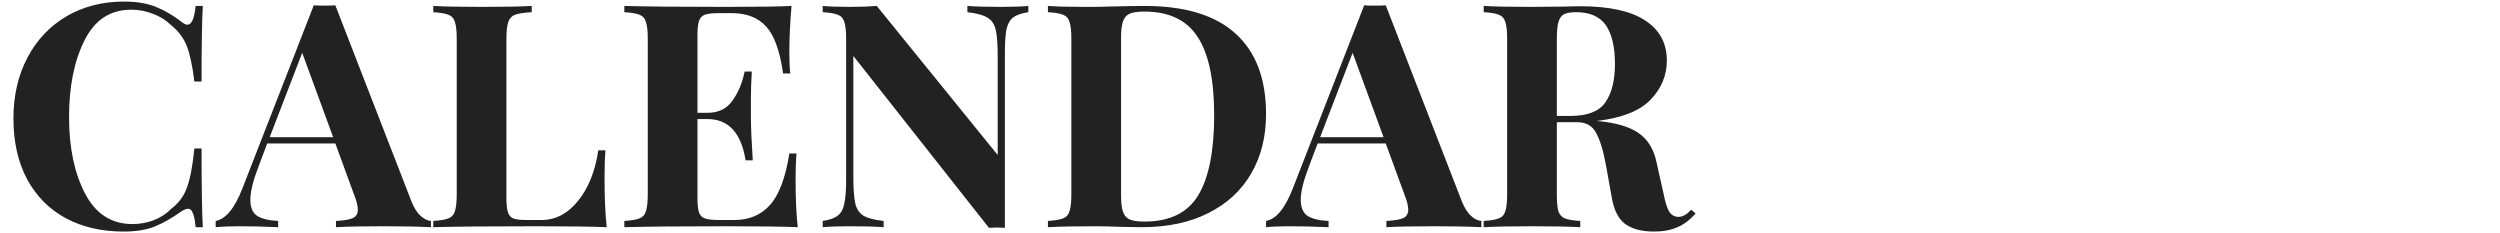 <svg width="1440" height="134" viewBox="0 0 1440 134" fill="none" xmlns="http://www.w3.org/2000/svg">
<path d="M71.46 0.903C78.66 0.903 84.78 1.923 89.82 3.963C94.86 6.003 99.78 8.883 104.58 12.603C105.9 13.683 107.04 14.223 108 14.223C110.4 14.223 111.96 10.623 112.68 3.423H116.82C116.34 11.583 116.1 26.103 116.1 46.983H111.96C110.88 38.103 109.44 31.323 107.64 26.643C105.84 21.963 102.78 17.883 98.46 14.403C95.46 11.523 91.98 9.363 88.02 7.923C84.06 6.363 79.92 5.583 75.6 5.583C63.48 5.583 54.48 11.523 48.6 23.403C42.72 35.163 39.78 49.863 39.78 67.503C39.78 85.023 42.84 99.663 48.96 111.423C55.08 123.183 64.2 129.063 76.32 129.063C80.4 129.063 84.42 128.343 88.38 126.903C92.46 125.343 95.88 123.123 98.64 120.243C103.08 116.883 106.14 112.683 107.82 107.643C109.62 102.603 111 95.223 111.96 85.503L116.1 85.503C116.1 107.223 116.34 122.343 116.82 130.863H112.68C112.32 127.023 111.78 124.323 111.06 122.763C110.46 121.083 109.56 120.243 108.36 120.243C107.4 120.243 106.14 120.723 104.58 121.683C99.18 125.523 94.02 128.463 89.1 130.503C84.18 132.423 78.24 133.383 71.28 133.383C58.56 133.383 47.4 130.803 37.8 125.643C28.32 120.483 20.94 113.043 15.66 103.323C10.38 93.483 7.74 81.783 7.74 68.223C7.74 55.023 10.44 43.323 15.84 33.123C21.24 22.923 28.74 15.003 38.34 9.363C48.06 3.723 59.1 0.903 71.46 0.903ZM236.894 115.743C238.454 119.703 240.254 122.583 242.294 124.383C244.334 126.183 246.314 127.143 248.234 127.263V130.863C241.034 130.503 231.914 130.323 220.874 130.323C208.634 130.323 199.514 130.503 193.514 130.863V127.263C198.074 127.023 201.314 126.483 203.234 125.643C205.154 124.683 206.114 123.063 206.114 120.783C206.114 118.623 205.394 115.743 203.954 112.143L193.154 82.623H153.914L149.234 95.043C145.874 103.683 144.194 110.343 144.194 115.023C144.194 119.463 145.514 122.583 148.154 124.383C150.914 126.063 154.934 127.023 160.214 127.263V130.863C152.054 130.503 144.614 130.323 137.894 130.323C132.374 130.323 127.814 130.503 124.214 130.863V127.263C130.094 126.183 135.254 119.883 139.694 108.363L180.734 3.063C182.054 3.183 184.154 3.243 187.034 3.243C189.914 3.243 191.954 3.183 193.154 3.063L236.894 115.743ZM191.894 79.023L174.074 30.423L155.354 79.023H191.894ZM306.277 7.023C301.957 7.263 298.777 7.743 296.737 8.463C294.817 9.183 293.497 10.563 292.777 12.603C292.057 14.643 291.697 17.943 291.697 22.503V113.943C291.697 117.783 291.997 120.603 292.597 122.403C293.197 124.083 294.217 125.223 295.657 125.823C297.217 126.423 299.677 126.723 303.037 126.723H311.857C320.017 126.723 327.037 123.063 332.917 115.743C338.917 108.423 342.817 98.703 344.617 86.583L348.757 86.583C348.397 90.663 348.217 95.943 348.217 102.423C348.217 113.943 348.637 123.423 349.477 130.863C341.317 130.503 327.577 130.323 308.257 130.323C282.097 130.323 262.537 130.503 249.577 130.863V127.263C253.537 127.023 256.417 126.543 258.217 125.823C260.137 125.103 261.397 123.723 261.997 121.683C262.717 119.643 263.077 116.343 263.077 111.783V22.503C263.077 17.943 262.717 14.643 261.997 12.603C261.397 10.563 260.137 9.183 258.217 8.463C256.417 7.743 253.537 7.263 249.577 7.023V3.423C255.697 3.783 265.177 3.963 278.017 3.963C290.257 3.963 299.677 3.783 306.277 3.423V7.023ZM458.256 103.503C458.256 114.543 458.676 123.663 459.516 130.863C451.356 130.503 437.616 130.323 418.296 130.323C392.136 130.323 372.576 130.503 359.616 130.863V127.263C363.576 127.023 366.456 126.543 368.256 125.823C370.176 125.103 371.436 123.723 372.036 121.683C372.756 119.643 373.116 116.343 373.116 111.783V22.503C373.116 17.943 372.756 14.643 372.036 12.603C371.436 10.563 370.176 9.183 368.256 8.463C366.456 7.743 363.576 7.263 359.616 7.023V3.423C372.576 3.783 392.136 3.963 418.296 3.963C435.936 3.963 448.476 3.783 455.916 3.423C455.076 13.383 454.656 22.263 454.656 30.063C454.656 35.343 454.836 39.423 455.196 42.303H451.056C449.256 29.463 446.016 20.463 441.336 15.303C436.656 10.143 430.056 7.563 421.536 7.563L414.156 7.563C410.436 7.563 407.736 7.863 406.056 8.463C404.376 9.063 403.236 10.263 402.636 12.063C402.036 13.743 401.736 16.503 401.736 20.343V64.983H407.496C413.856 64.983 418.656 62.643 421.896 57.963C425.256 53.283 427.596 47.703 428.916 41.223H433.056C432.696 46.263 432.516 51.903 432.516 58.143V66.783C432.516 72.903 432.876 81.423 433.596 92.343H429.456C426.936 76.503 419.616 68.583 407.496 68.583H401.736V113.943C401.736 117.783 402.036 120.603 402.636 122.403C403.236 124.083 404.376 125.223 406.056 125.823C407.736 126.423 410.436 126.723 414.156 126.723H422.976C431.496 126.723 438.336 123.843 443.496 118.083C448.776 112.203 452.496 102.303 454.656 88.383H458.796C458.436 92.343 458.256 97.383 458.256 103.503ZM592.318 7.023C588.358 7.623 585.418 8.643 583.498 10.083C581.698 11.523 580.438 13.803 579.718 16.923C579.118 20.043 578.818 24.663 578.818 30.783V131.223L574.498 131.043L569.638 131.223L491.518 32.223V101.343C491.518 108.423 491.878 113.643 492.598 117.003C493.318 120.243 494.878 122.643 497.278 124.203C499.678 125.643 503.578 126.663 508.978 127.263V130.863C504.298 130.503 497.818 130.323 489.538 130.323C482.938 130.323 477.718 130.503 473.878 130.863V127.263C477.838 126.663 480.718 125.643 482.518 124.203C484.438 122.763 485.698 120.483 486.298 117.363C487.018 114.243 487.378 109.623 487.378 103.503V22.503C487.378 17.943 487.018 14.643 486.298 12.603C485.698 10.563 484.438 9.183 482.518 8.463C480.718 7.743 477.838 7.263 473.878 7.023V3.423C477.718 3.783 482.938 3.963 489.538 3.963C495.538 3.963 500.698 3.783 505.018 3.423L574.678 89.283V32.943C574.678 25.863 574.318 20.703 573.598 17.463C572.878 14.103 571.318 11.703 568.918 10.263C566.518 8.703 562.618 7.623 557.218 7.023V3.423C561.898 3.783 568.378 3.963 576.658 3.963C583.378 3.963 588.598 3.783 592.318 3.423V7.023ZM659.22 3.423C682.62 3.423 700.14 8.763 711.78 19.443C723.42 30.003 729.24 45.423 729.24 65.703C729.24 78.783 726.36 90.243 720.6 100.083C714.96 109.803 706.74 117.363 695.94 122.763C685.26 128.163 672.48 130.863 657.6 130.863L646.44 130.683C639.48 130.443 634.44 130.323 631.32 130.323C618.96 130.323 609.72 130.503 603.6 130.863V127.263C607.56 127.023 610.44 126.543 612.24 125.823C614.16 125.103 615.42 123.723 616.02 121.683C616.74 119.643 617.1 116.343 617.1 111.783V22.503C617.1 17.943 616.74 14.643 616.02 12.603C615.42 10.563 614.16 9.183 612.24 8.463C610.44 7.743 607.56 7.263 603.6 7.023V3.423C608.64 3.783 615.9 3.963 625.38 3.963L630.96 3.963L638.16 3.783C648 3.543 655.02 3.423 659.22 3.423ZM659.04 6.663C655.32 6.663 652.5 7.083 650.58 7.923C648.78 8.763 647.52 10.263 646.8 12.423C646.08 14.583 645.72 17.823 645.72 22.143V112.143C645.72 116.463 646.08 119.703 646.8 121.863C647.52 124.023 648.78 125.523 650.58 126.363C652.5 127.203 655.38 127.623 659.22 127.623C673.74 127.623 684.06 122.583 690.18 112.503C696.3 102.303 699.36 86.943 699.36 66.423C699.36 45.903 696.18 30.843 689.82 21.243C683.58 11.523 673.32 6.663 659.04 6.663ZM841.933 115.743C843.493 119.703 845.293 122.583 847.333 124.383C849.373 126.183 851.353 127.143 853.273 127.263V130.863C846.073 130.503 836.953 130.323 825.913 130.323C813.673 130.323 804.553 130.503 798.553 130.863V127.263C803.113 127.023 806.353 126.483 808.273 125.643C810.193 124.683 811.153 123.063 811.153 120.783C811.153 118.623 810.433 115.743 808.993 112.143L798.193 82.623H758.953L754.273 95.043C750.913 103.683 749.233 110.343 749.233 115.023C749.233 119.463 750.553 122.583 753.193 124.383C755.953 126.063 759.973 127.023 765.253 127.263V130.863C757.093 130.503 749.653 130.323 742.933 130.323C737.413 130.323 732.853 130.503 729.253 130.863V127.263C735.133 126.183 740.293 119.883 744.733 108.363L785.773 3.063C787.093 3.183 789.193 3.243 792.073 3.243C794.953 3.243 796.993 3.183 798.193 3.063L841.933 115.743ZM796.933 79.023L779.113 30.423L760.393 79.023H796.933ZM976.656 122.943C973.416 126.663 969.936 129.303 966.216 130.863C962.496 132.543 957.996 133.383 952.716 133.383C945.756 133.383 940.236 131.943 936.156 129.063C932.196 126.063 929.616 121.023 928.416 113.943L925.176 95.943C923.616 87.183 921.696 80.763 919.416 76.683C917.256 72.483 913.596 70.383 908.436 70.383H896.736V111.783C896.736 116.343 897.036 119.643 897.636 121.683C898.356 123.723 899.616 125.103 901.416 125.823C903.216 126.543 906.156 127.023 910.236 127.263V130.863C903.756 130.503 894.696 130.323 883.056 130.323C870.216 130.323 860.736 130.503 854.616 130.863V127.263C858.576 127.023 861.456 126.543 863.256 125.823C865.176 125.103 866.436 123.723 867.036 121.683C867.756 119.643 868.116 116.343 868.116 111.783V22.503C868.116 17.943 867.756 14.643 867.036 12.603C866.436 10.563 865.176 9.183 863.256 8.463C861.456 7.743 858.576 7.263 854.616 7.023V3.423C860.736 3.783 869.856 3.963 881.976 3.963L901.956 3.783C904.356 3.663 907.116 3.603 910.236 3.603C926.796 3.603 939.216 6.303 947.496 11.703C955.896 17.103 960.096 24.843 960.096 34.923C960.096 43.443 956.976 50.943 950.736 57.423C944.496 63.903 934.176 67.983 919.776 69.663C930.576 70.623 938.616 72.963 943.896 76.683C949.176 80.403 952.596 85.983 954.156 93.423L958.296 111.963C959.256 116.763 960.336 120.123 961.536 122.043C962.856 123.963 964.656 124.923 966.936 124.923C968.376 124.803 969.576 124.443 970.536 123.843C971.616 123.243 972.816 122.223 974.136 120.783L976.656 122.943ZM907.896 7.023C904.656 7.023 902.256 7.443 900.696 8.283C899.256 9.123 898.236 10.623 897.636 12.783C897.036 14.943 896.736 18.183 896.736 22.503V66.783H904.476C914.316 66.783 921.036 64.203 924.636 59.043C928.356 53.763 930.216 46.383 930.216 36.903C930.216 27.063 928.476 19.623 924.996 14.583C921.516 9.543 915.816 7.023 907.896 7.023Z" fill="#222222"/>
</svg>
